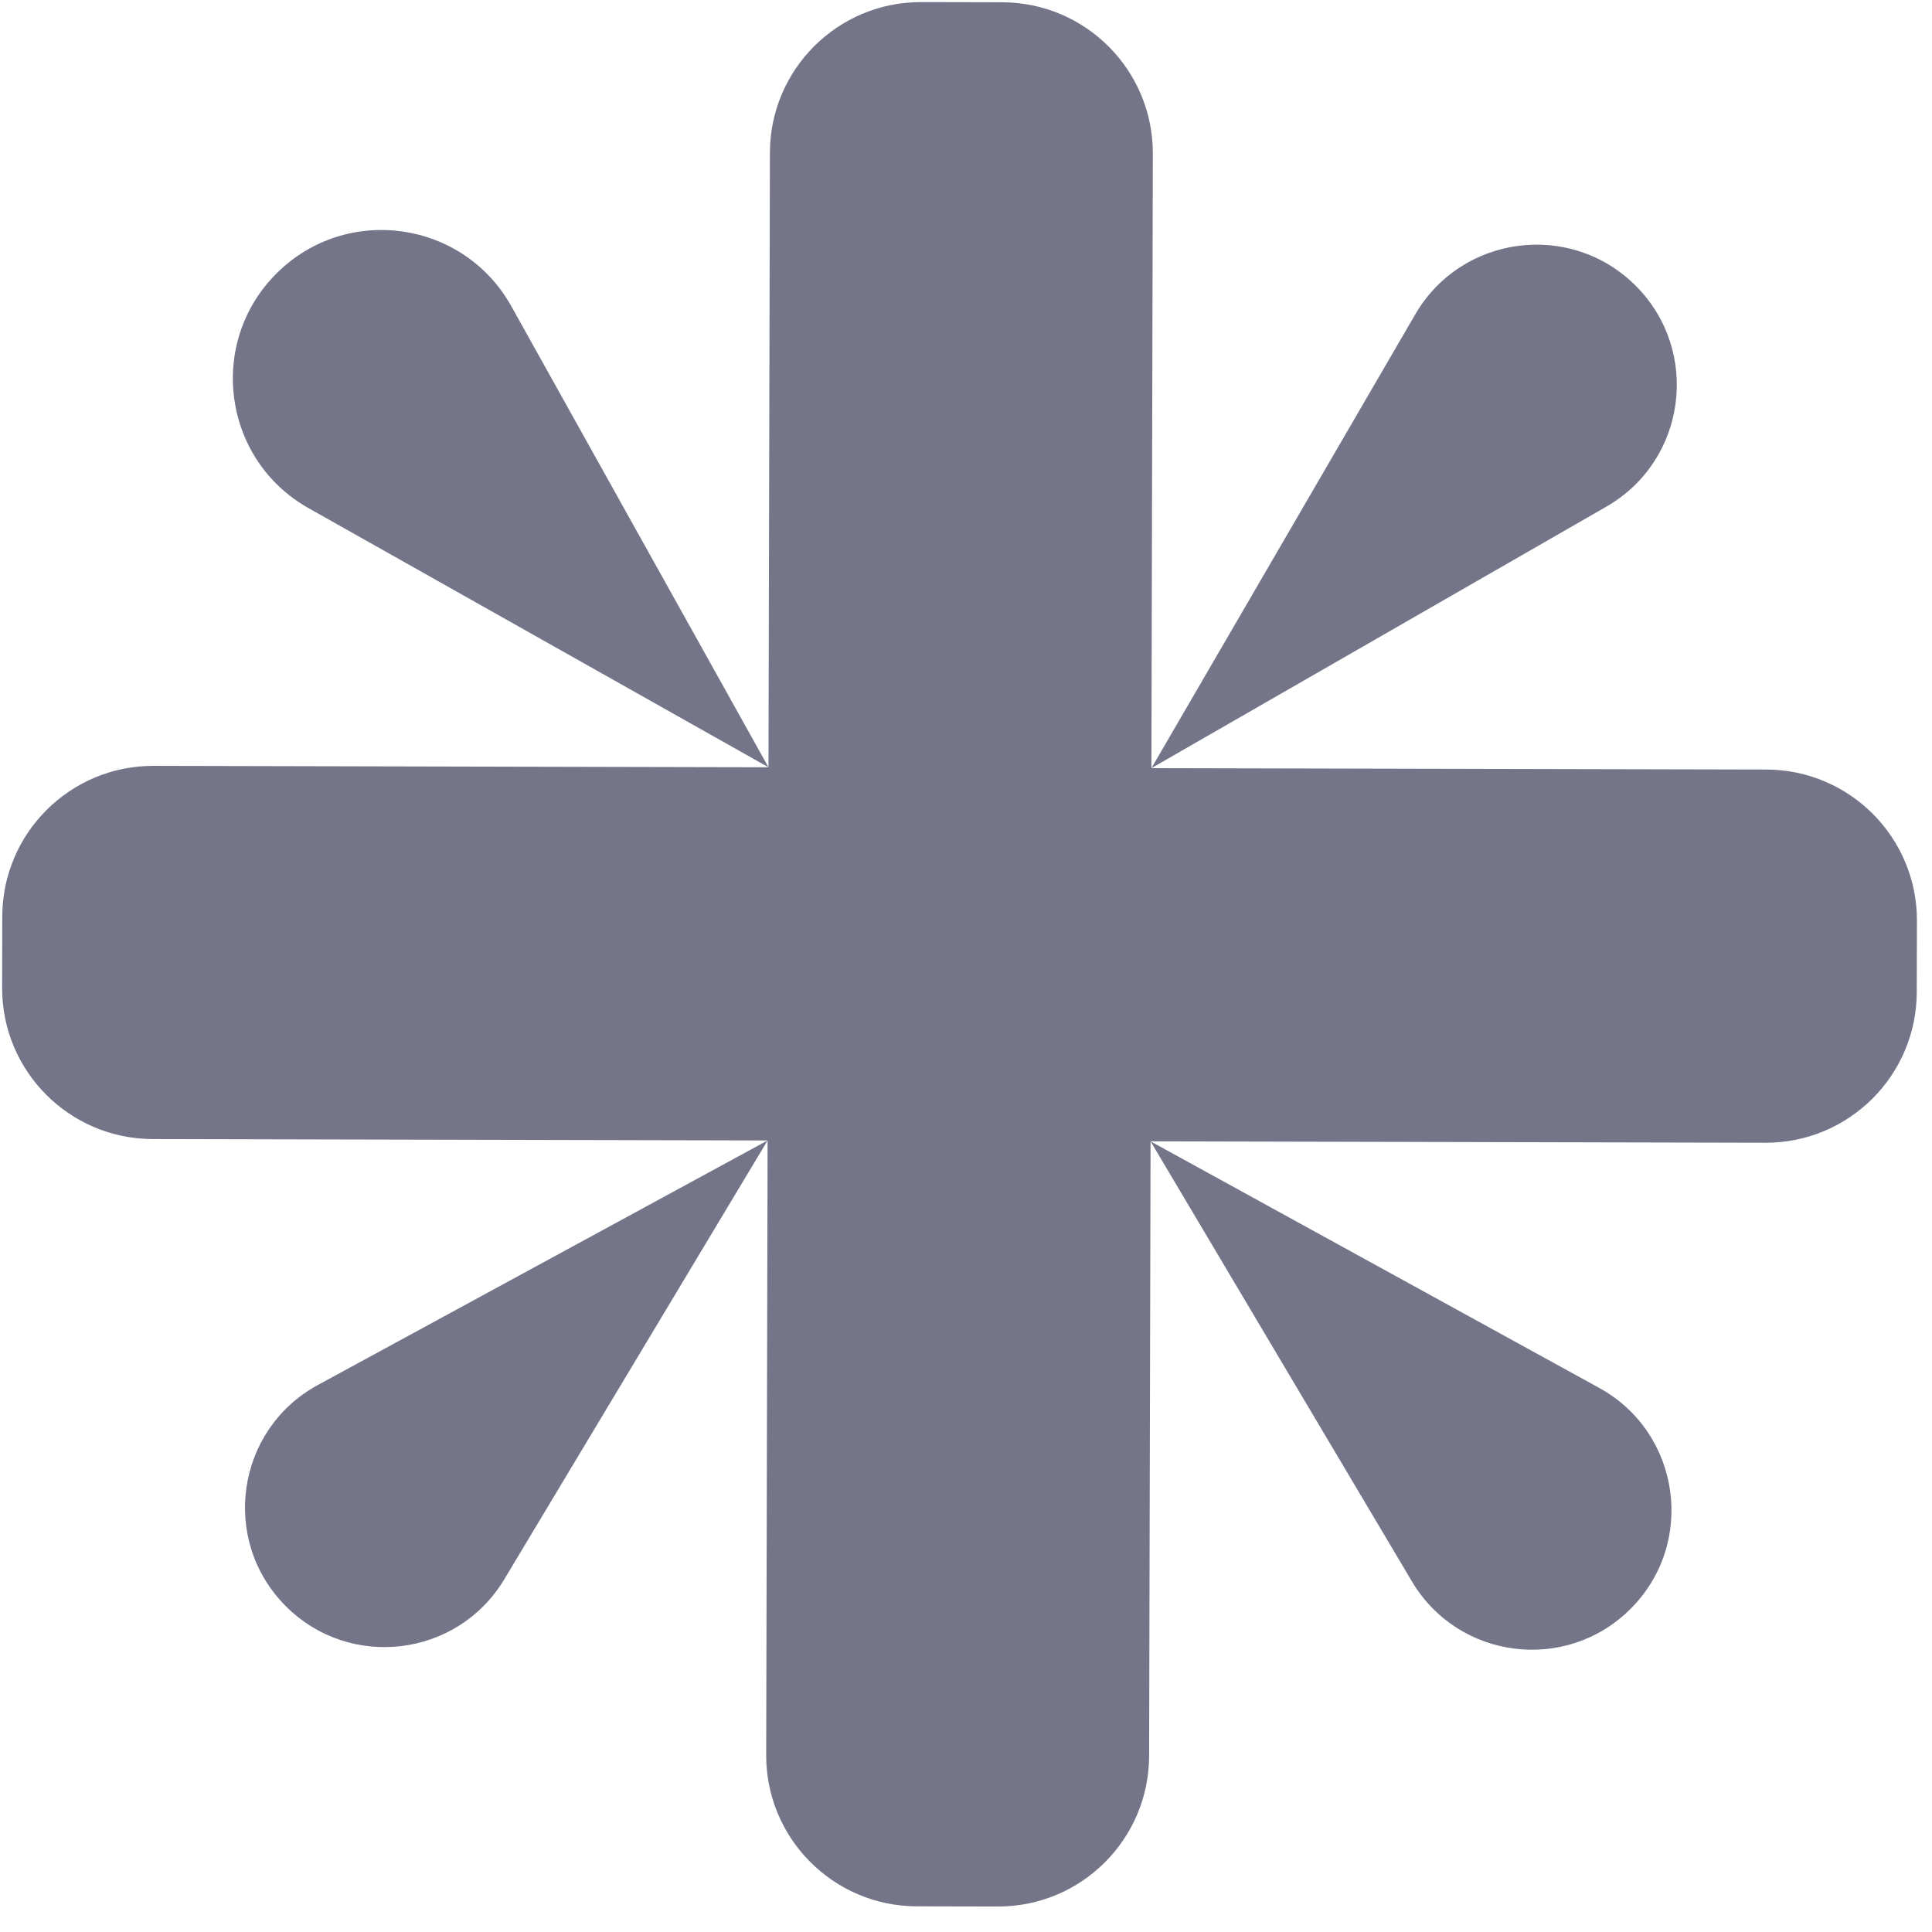 <svg width="64" height="64" viewBox="0 0 64 64" fill="none" xmlns="http://www.w3.org/2000/svg">
<path d="M30.515 0.069L33.2 0.075C35.962 0.082 38.195 2.325 38.189 5.087L38.142 25.446L46.881 10.416C48.416 7.776 52.037 7.309 54.192 9.473C56.348 11.638 55.864 15.259 53.215 16.782L38.142 25.446L58.512 25.492C61.273 25.499 63.507 27.742 63.501 30.504L63.495 32.866C63.489 35.627 61.245 37.861 58.483 37.855L38.114 37.808L52.974 45.975C55.677 47.461 56.194 51.128 54.007 53.303C51.873 55.427 48.31 54.976 46.772 52.387L38.114 37.808L38.066 58.167C38.06 60.928 35.816 63.162 33.055 63.156L30.37 63.15C27.608 63.143 25.375 60.9 25.381 58.138L25.428 37.779L16.703 52.319C15.153 54.901 11.588 55.335 9.463 53.202C7.286 51.016 7.821 47.352 10.531 45.879L25.428 37.779L5.058 37.733C2.297 37.726 0.064 35.483 0.07 32.721L0.075 30.359C0.082 27.597 2.326 25.364 5.087 25.37L25.457 25.417L10.221 16.833C7.377 15.231 6.851 11.355 9.165 9.053C11.477 6.752 15.348 7.295 16.938 10.144L25.457 25.417L25.504 5.058C25.51 2.296 27.754 0.063 30.515 0.069Z" fill="#75758A"/>
</svg>
